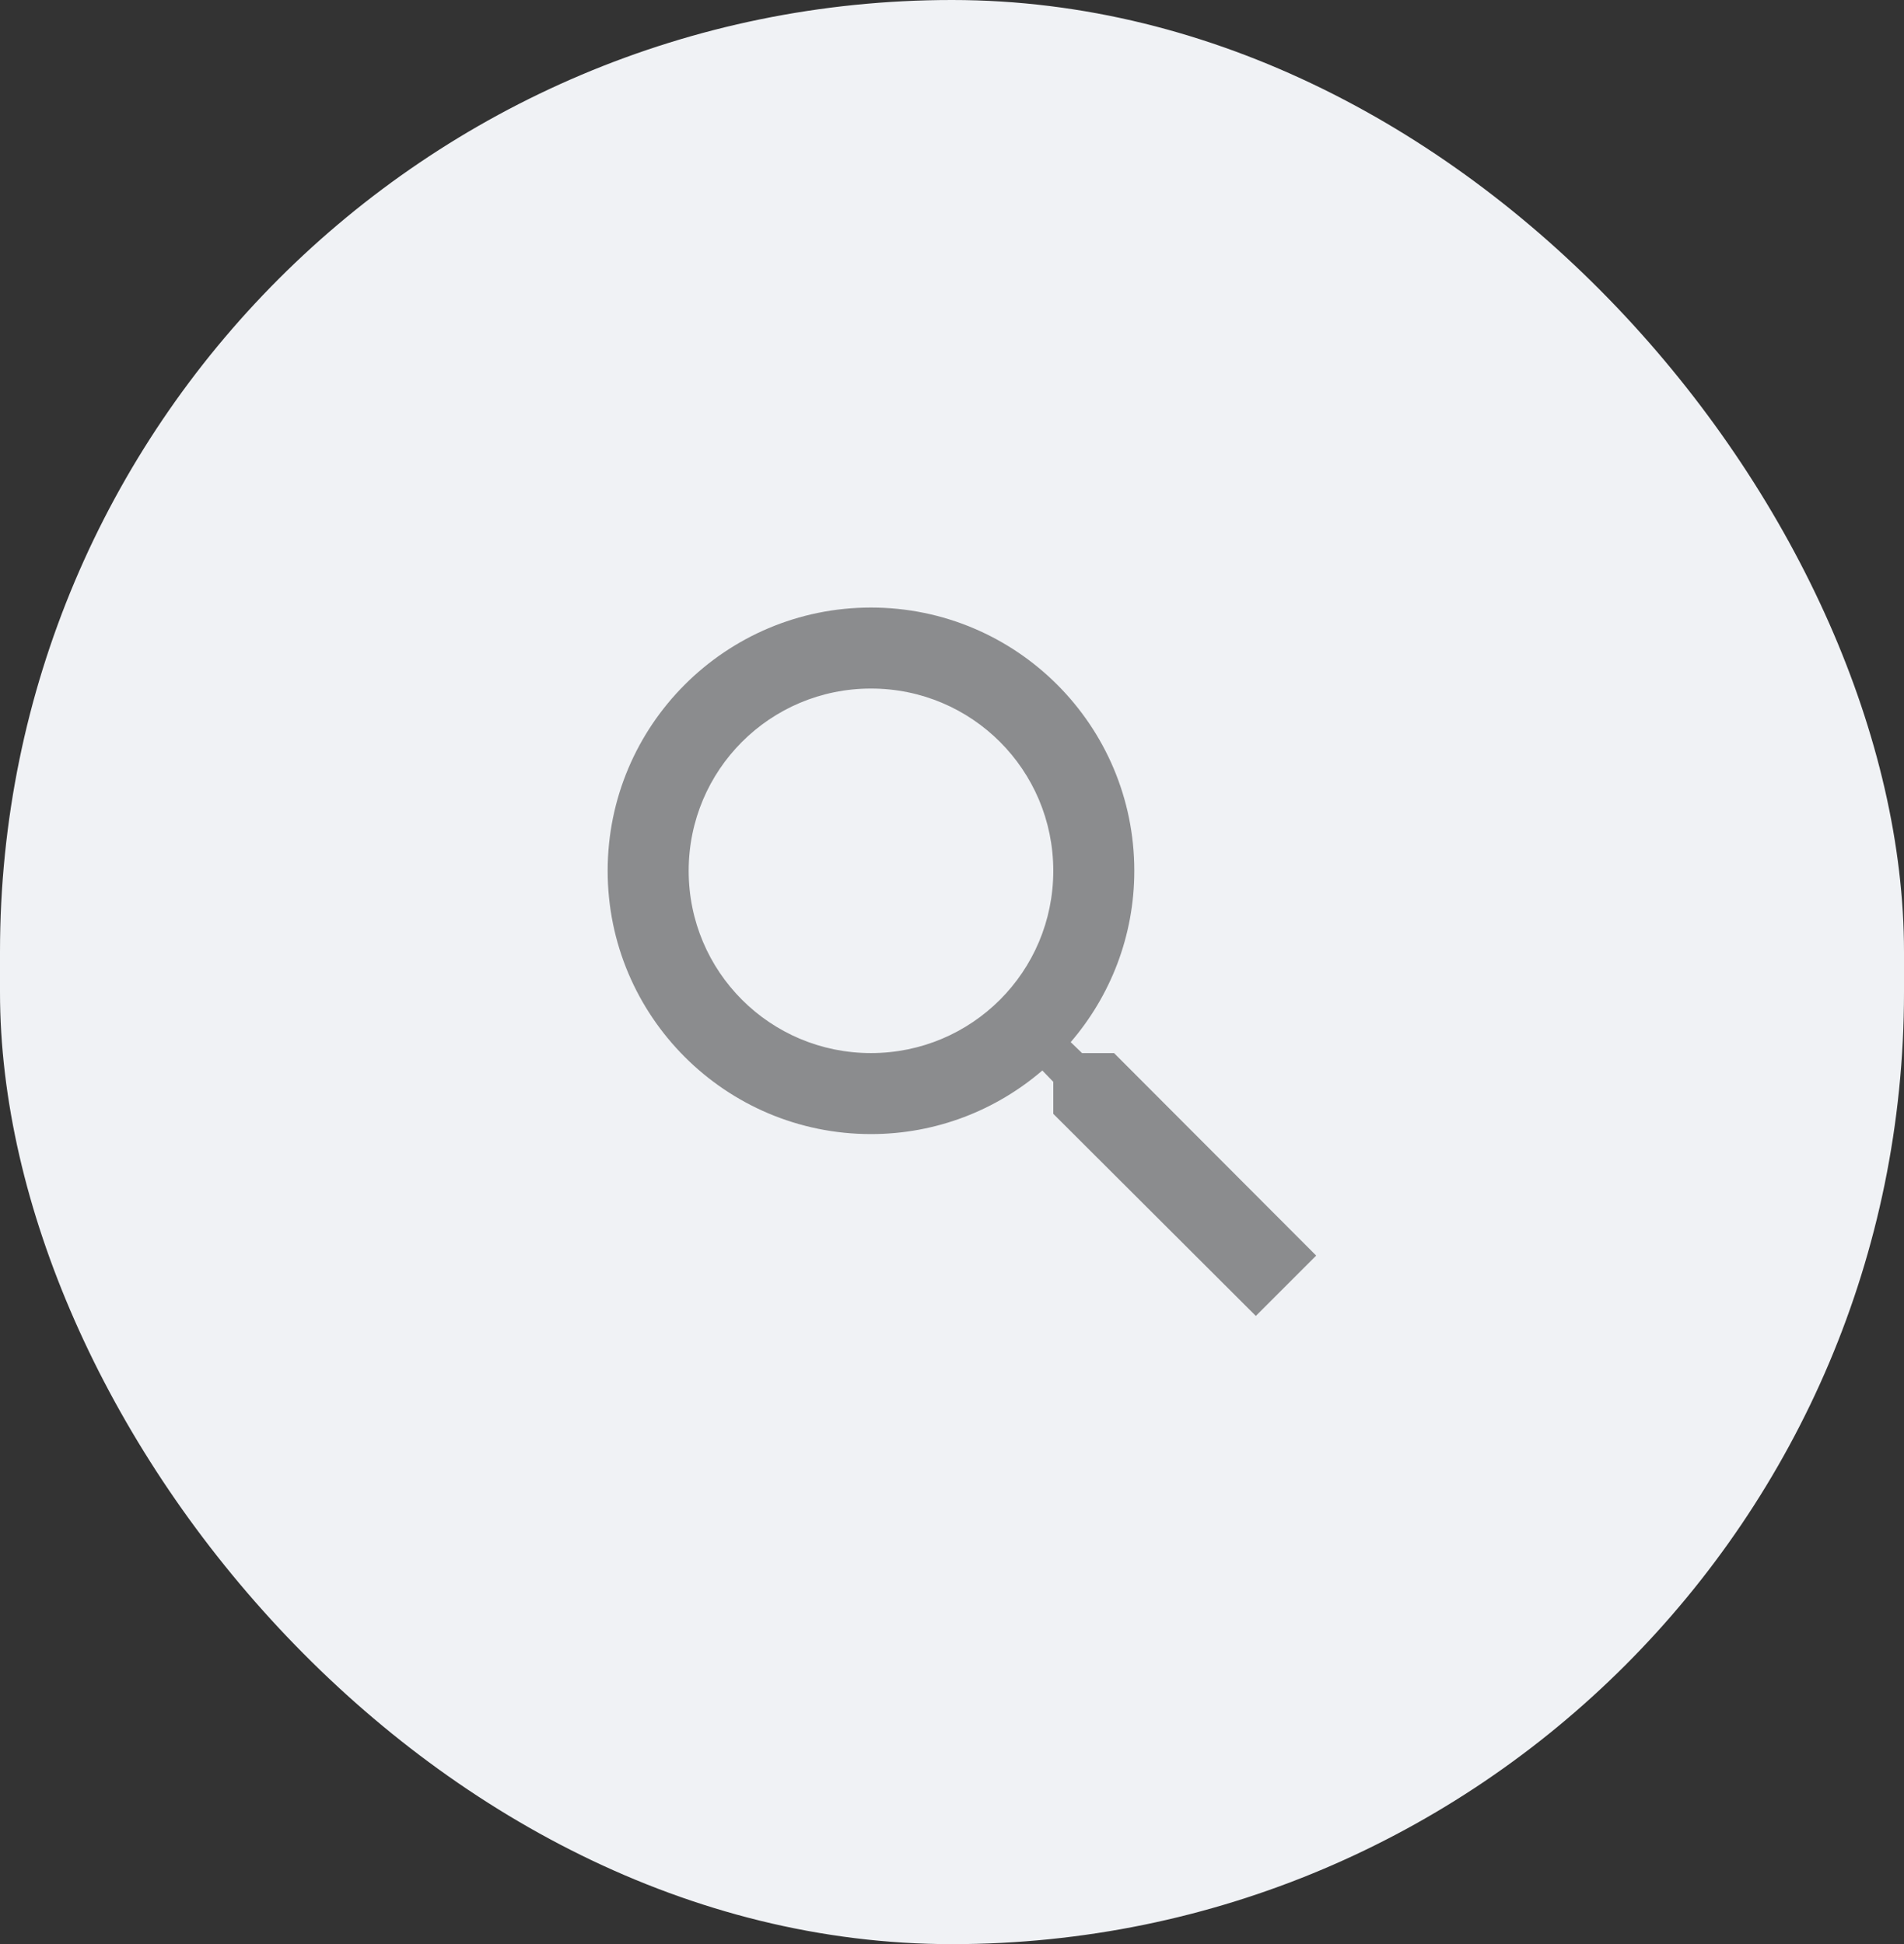<svg width="47" height="48" viewBox="0 0 47 48" fill="none" xmlns="http://www.w3.org/2000/svg">
<rect x="0" y="0" width="47" height="48" fill="#333333" stroke="none"/>
<g clip-path="url(#clip0_1175_157)">
<rect width="47" height="48" rx="23.5" fill="#F0F2F5"/>
<path fill-rule="evenodd" clip-rule="evenodd" d="M26.71 26H27.5L32.49 31L31 32.49L26 27.5V26.71L25.73 26.43C24.59 27.41 23.11 28 21.5 28C17.91 28 15 25.09 15 21.5C15 17.91 17.91 15 21.5 15C25.09 15 28 17.91 28 21.5C28 23.11 27.41 24.59 26.43 25.73L26.71 26ZM17 21.5C17 23.99 19.01 26 21.5 26C23.99 26 26 23.99 26 21.5C26 19.01 23.99 17 21.5 17C19.01 17 17 19.01 17 21.5Z" fill="#8B8C8E"/>
</g>
<defs>
<clipPath id="clip0_1175_157">
<rect width="47" height="48" fill="white"/>
</clipPath>
</defs>
</svg>
